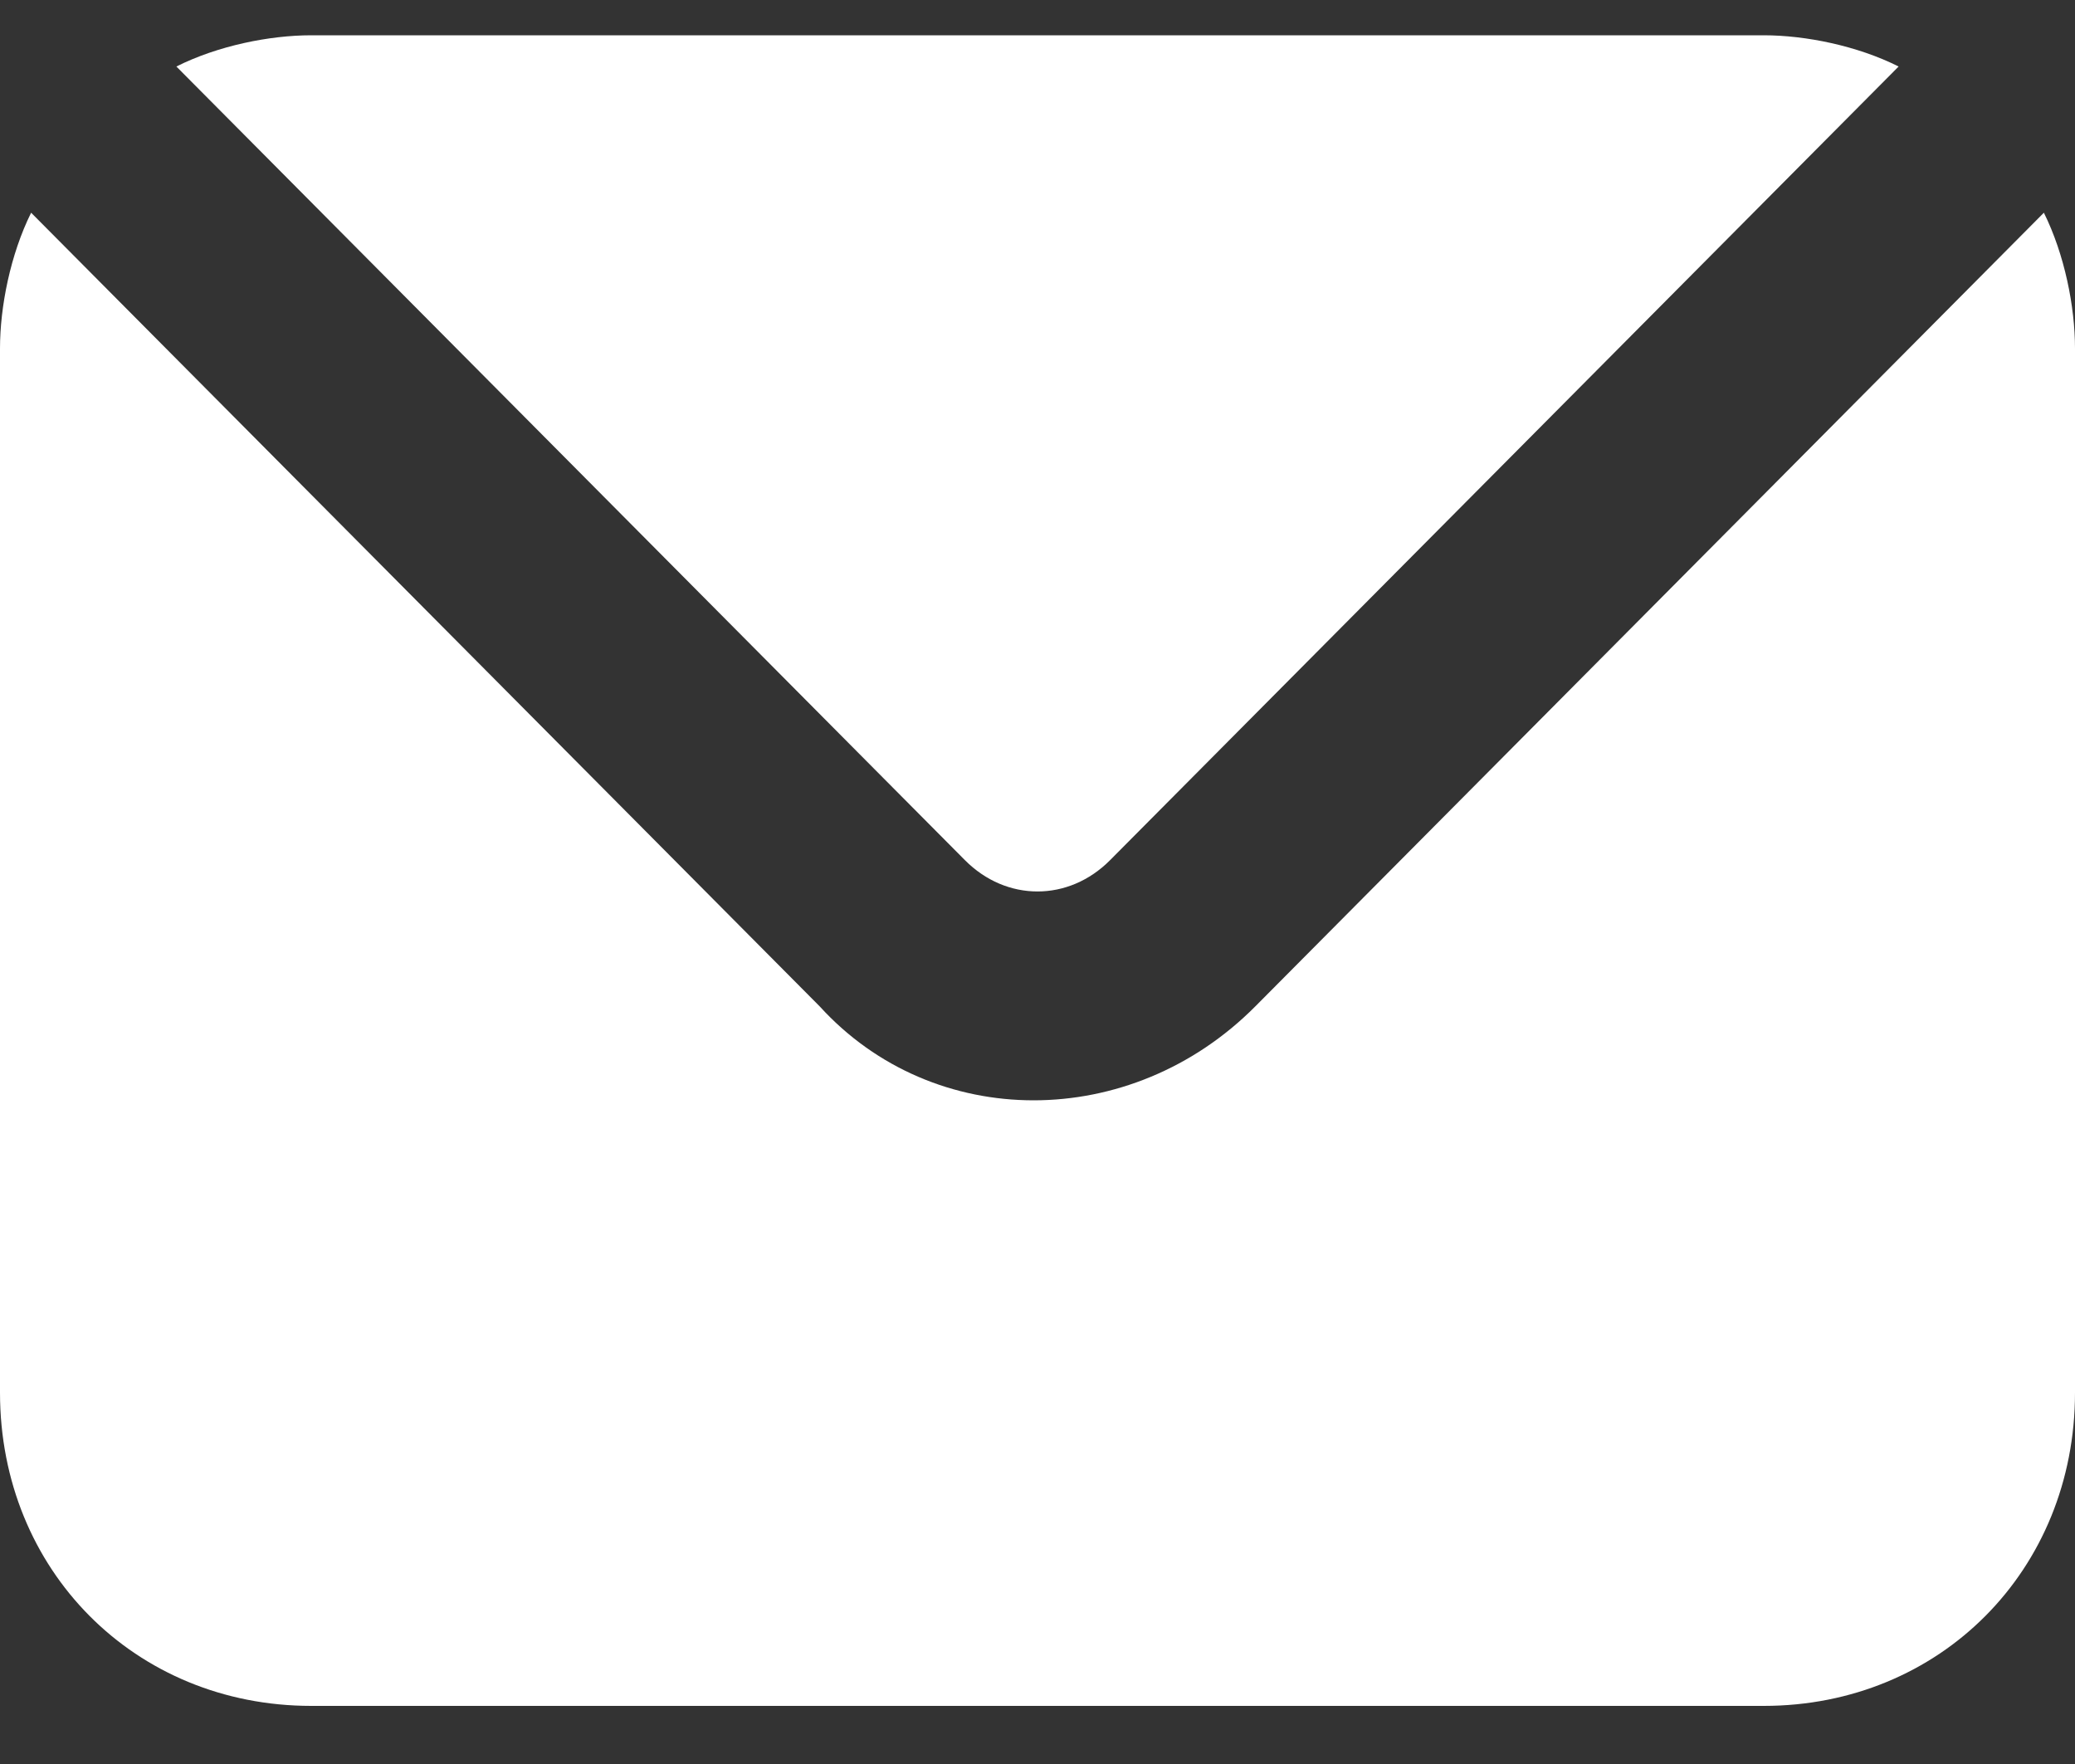 <svg width="20" height="17" viewBox="0 0 20 17" fill="none" xmlns="http://www.w3.org/2000/svg">
<rect x="0" y="0" width="20" height="17" fill="#333333" stroke="none"/>
<path d="M10.7 8.289L18.3 0.641C17.9 0.44 17.4 0.34 17 0.34H3C2.6 0.34 2.1 0.44 1.7 0.641L9.3 8.289C9.7 8.692 10.3 8.692 10.7 8.289ZM19.7 2.05L12.1 9.698C10.9 10.906 9 10.906 7.9 9.698L0.3 2.05C0.1 2.453 0 2.956 0 3.358V13.421C0 15.132 1.3 16.44 3 16.44H17C18.7 16.44 20 15.132 20 13.421V3.358C20 2.956 19.9 2.453 19.7 2.05Z" fill="white"/>
</svg>
